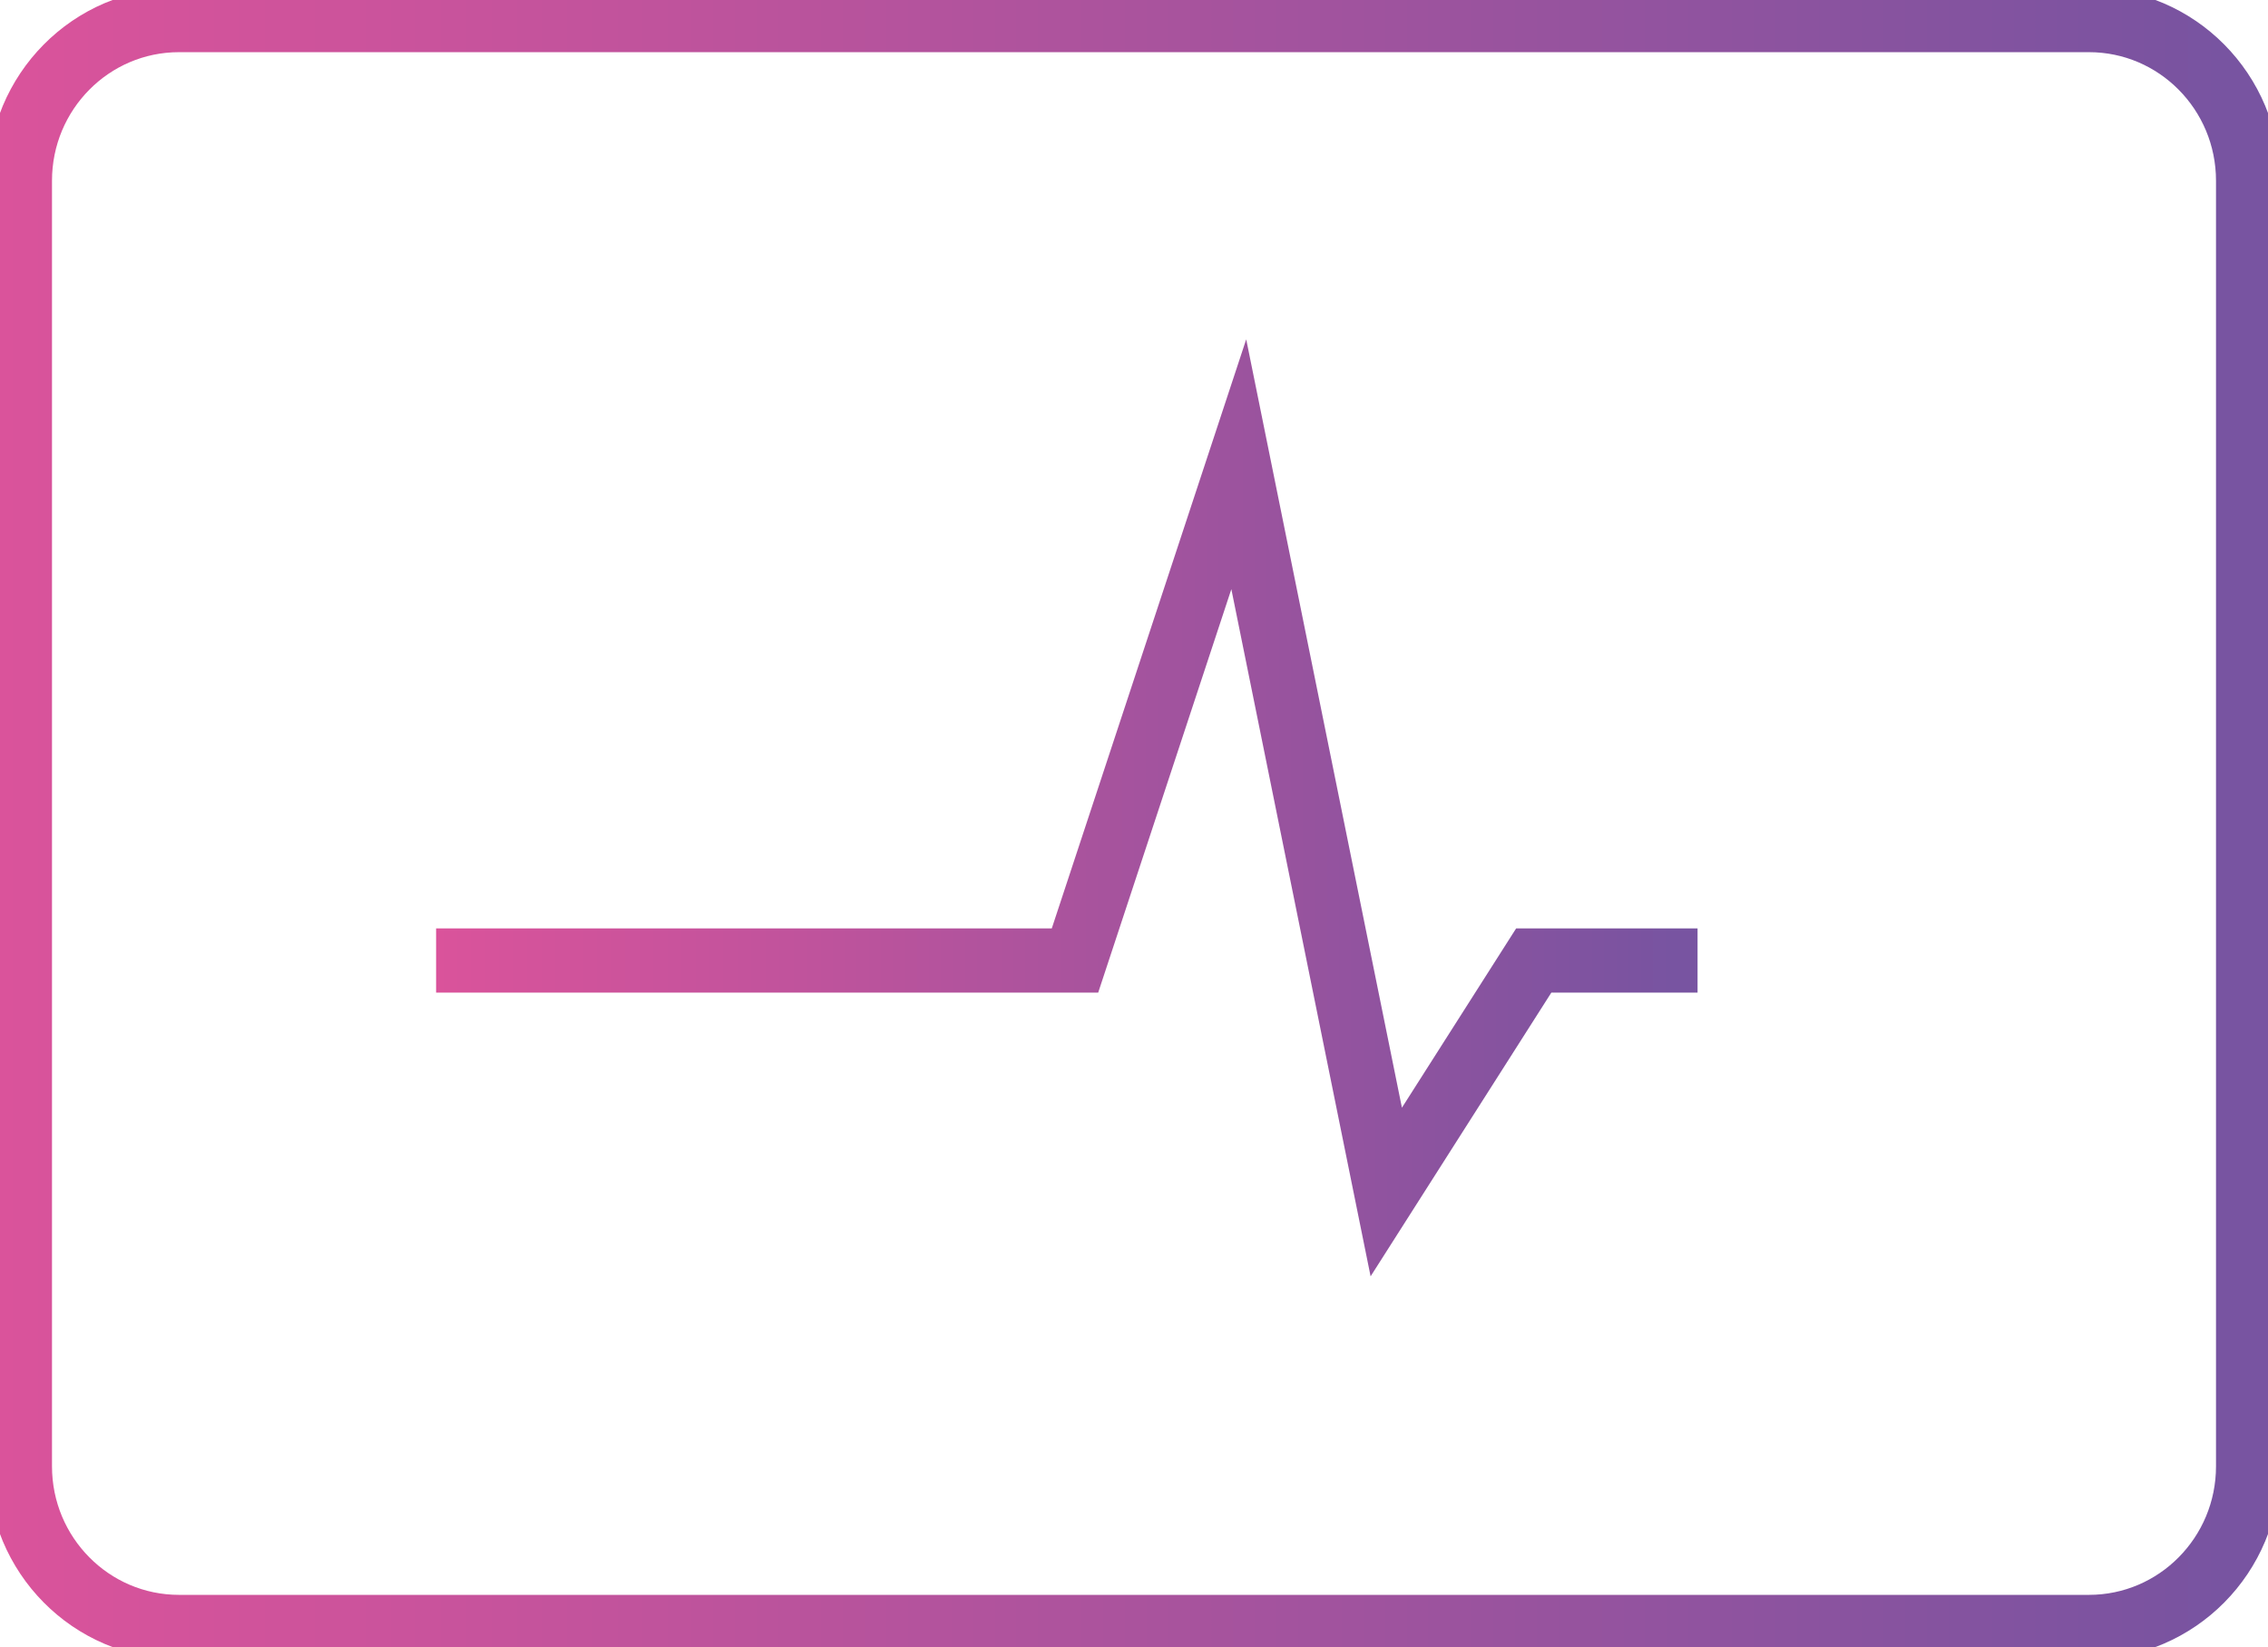 <svg width="106" height="77" viewBox="0 0 106 77" fill="none" xmlns="http://www.w3.org/2000/svg">
    <g clip-path="url(#clip0_2_939)">
        <path d="M20.382 44.904H50.242L57.897 21.704L64.79 55.728L71.683 44.904H79.339" stroke="url(#paint0_linear_2_939)" stroke-width="3" stroke-miterlimit="10"/>
        <path d="M97.631 0.939H8.368C4.26 0.939 0.93 4.302 0.93 8.451V68.549C0.93 72.698 4.26 76.061 8.368 76.061H97.631C101.74 76.061 105.07 72.698 105.07 68.549V8.451C105.07 4.302 101.74 0.939 97.631 0.939Z" stroke="url(#paint1_linear_2_939)" stroke-width="3" stroke-miterlimit="10"/>
    </g>
    <defs>
        <linearGradient id="paint0_linear_2_939" x1="20.382" y1="38.131" x2="79.339" y2="38.131" gradientUnits="userSpaceOnUse">
            <stop stop-color="#DA539B"/>
            <stop offset="0.3" stop-color="#BF539C"/>
            <stop offset="0.95" stop-color="#7B53A0"/>
            <stop offset="0.98" stop-color="#7854A1"/>
            <stop offset="1" stop-color="#7854A1"/>
        </linearGradient>
        <linearGradient id="paint1_linear_2_939" x1="-0" y1="38.5" x2="106" y2="38.5" gradientUnits="userSpaceOnUse">
            <stop stop-color="#DA539B"/>
            <stop offset="0.3" stop-color="#BF539C"/>
            <stop offset="0.95" stop-color="#7B53A0"/>
            <stop offset="0.98" stop-color="#7854A1"/>
            <stop offset="1" stop-color="#7854A1"/>
        </linearGradient>
        <clipPath id="clip0_2_939">
            <rect width="106" height="77" fill="white"/>
        </clipPath>
    </defs>
</svg>
